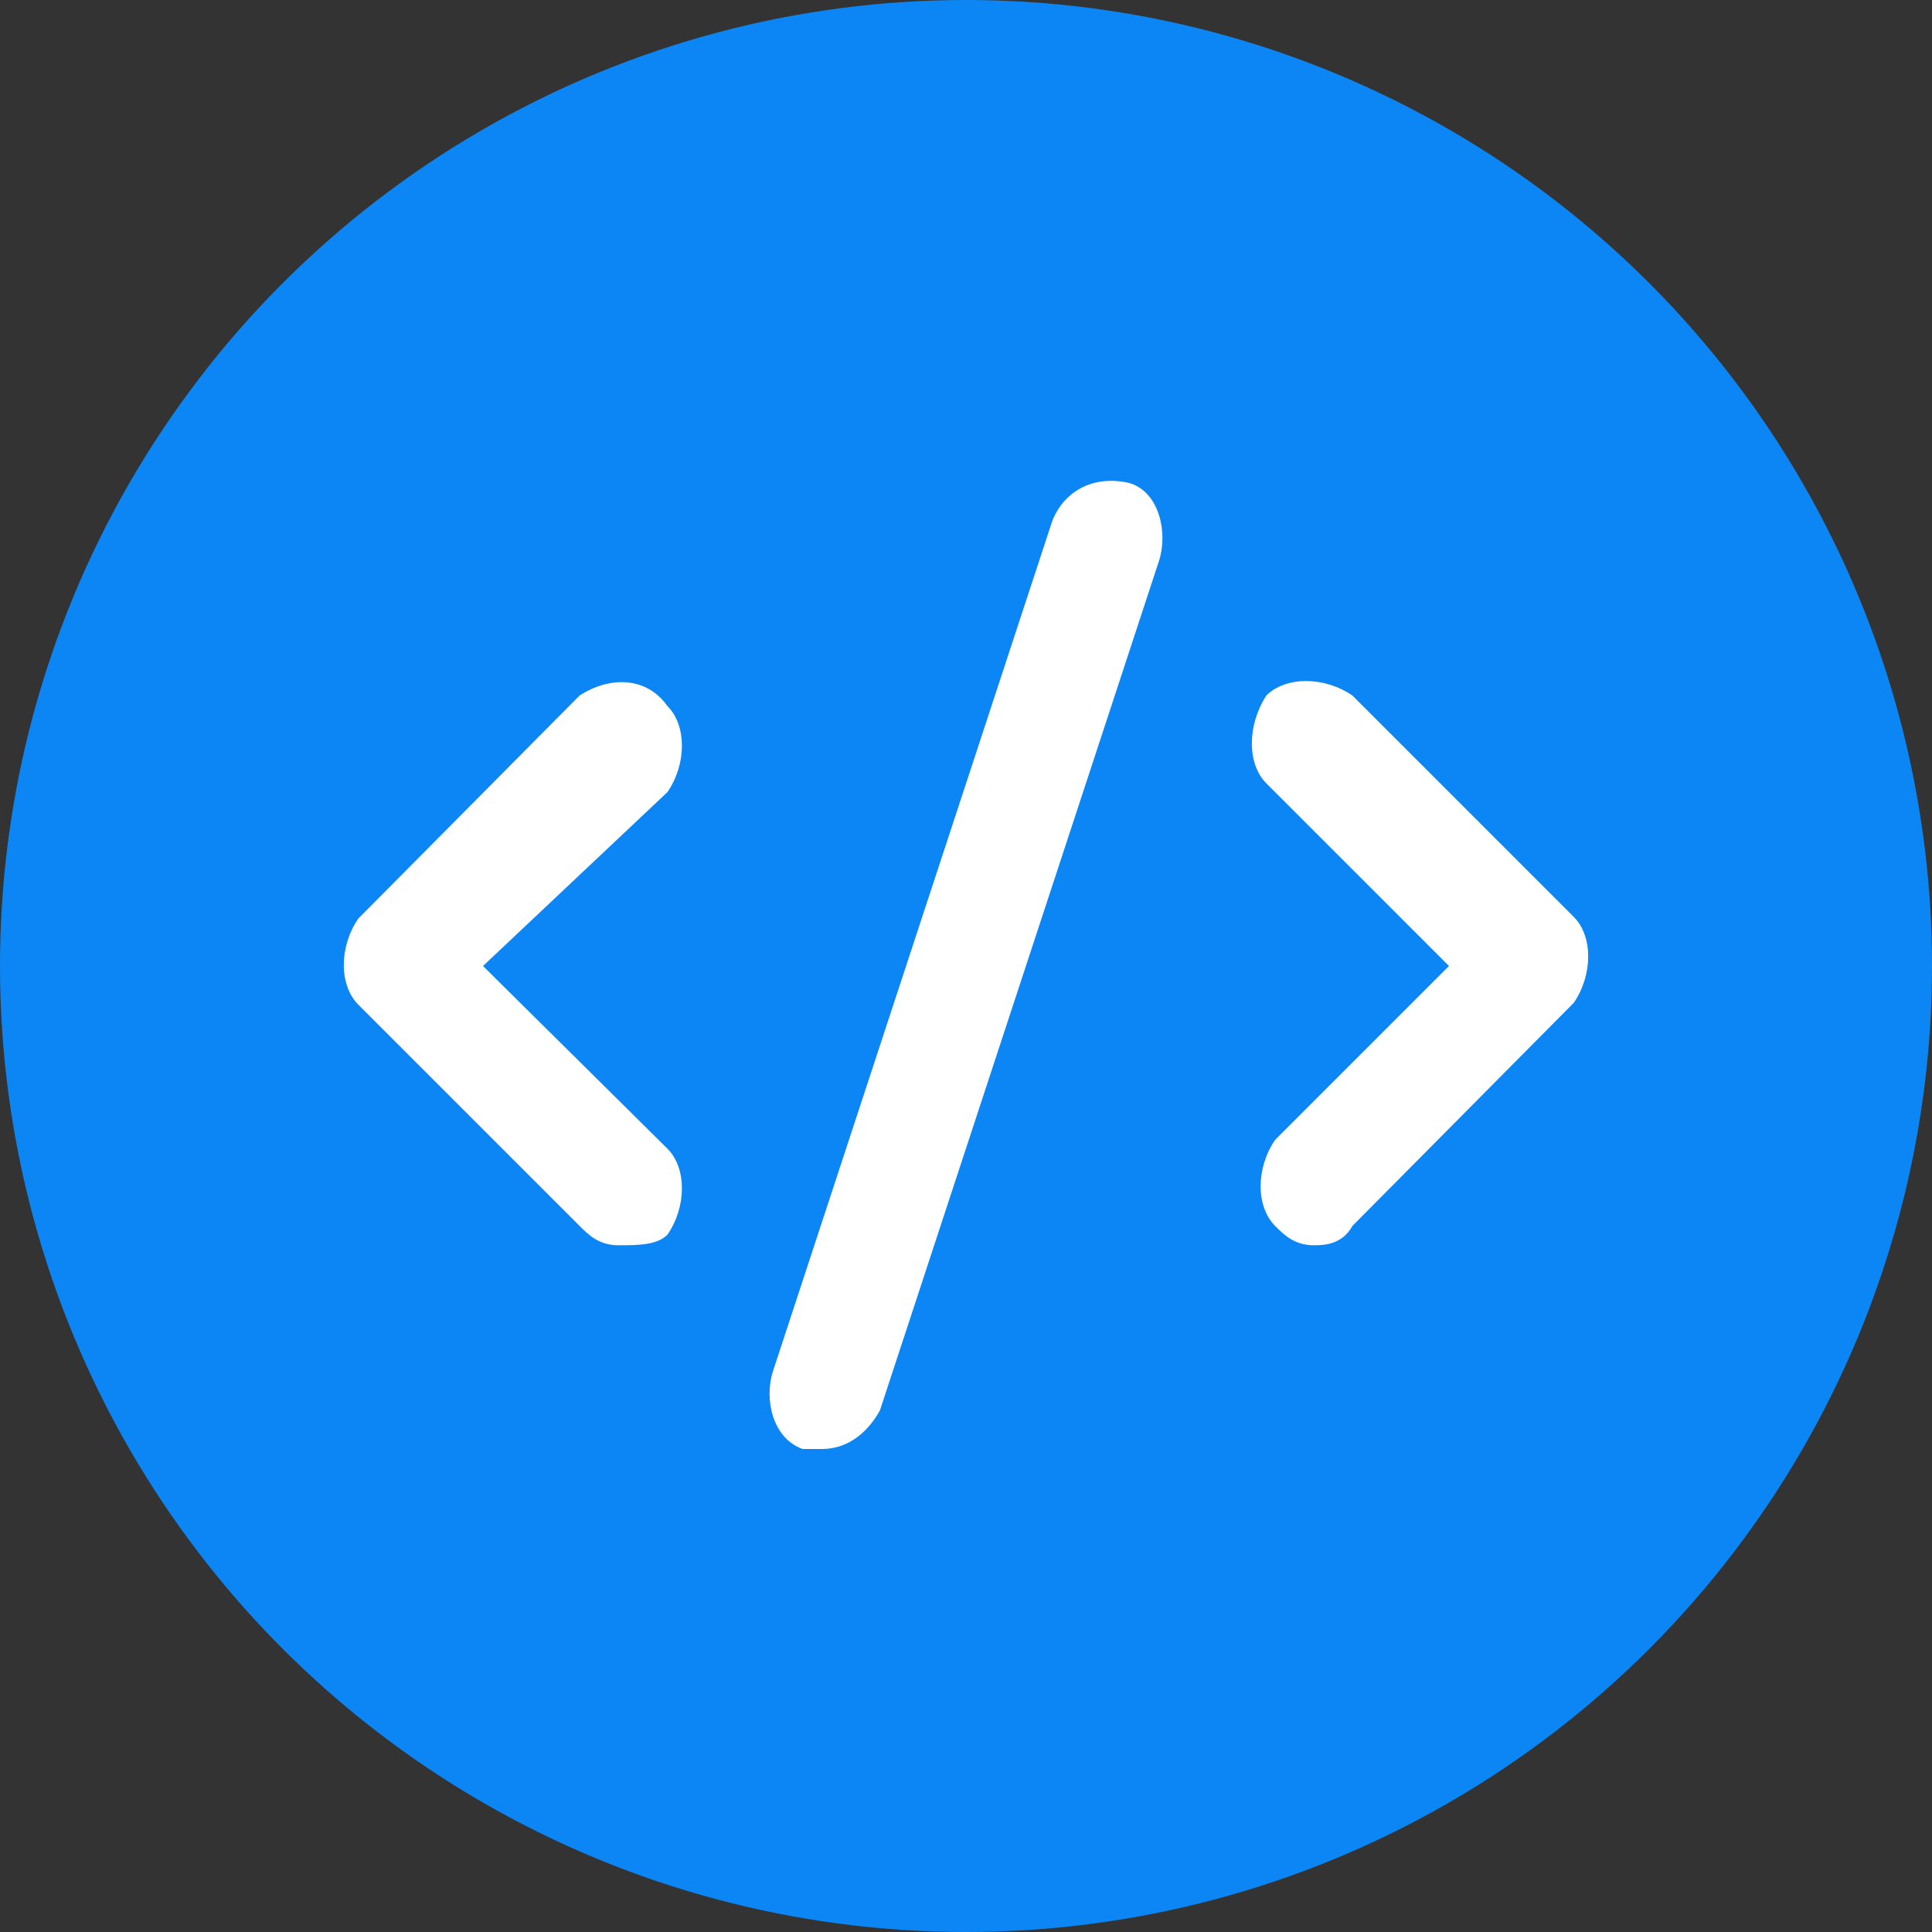<?xml version="1.0" encoding="utf-8"?>
<!-- Generator: Adobe Illustrator 26.0.3, SVG Export Plug-In . SVG Version: 6.00 Build 0)  -->
<svg version="1.1" id="Layer_1" xmlns="http://www.w3.org/2000/svg" xmlns:xlink="http://www.w3.org/1999/xlink" x="0px" y="0px"
	 width="110px" height="110px" viewBox="0 0 110 110" style="enable-background:new 0 0 110 110;" xml:space="preserve">
<rect x="0" y="0" width="110" height="110" fill="#333333" stroke="none"/>
<style type="text/css">
	.st0{fill:#0C86F4;}
	.st1{fill:#FFFFFF;}
</style>
<g>
	<circle class="st0" cx="55" cy="55" r="55"/>
	<g>
		<g>
			<path class="st1" d="M35.2,70.9c-1.1,0-1.7-0.6-2.2-1.1L20.4,57.2c-1.1-1.1-1.1-3.3,0-4.9L33,39.6c1.7-1.1,3.8-1.1,5,0.6
				c1.1,1.1,1.1,3.3,0,4.9L27.5,55L38,65.4c1.1,1.1,1.1,3.3,0,4.9C37.4,70.9,36.3,70.9,35.2,70.9z"/>
		</g>
		<g>
			<path class="st1" d="M74.8,70.9c-1.1,0-1.7-0.6-2.2-1.1c-1.1-1.1-1.1-3.3,0-4.9l9.9-9.9L72.1,44.6c-1.1-1.1-1.1-3.3,0-5
				c1.1-1.1,3.3-1.1,4.9,0l12.6,12.6c1.1,1.1,1.1,3.3,0,4.9L77,69.8C76.4,70.9,75.3,70.9,74.8,70.9z"/>
		</g>
		<g>
			<path class="st1" d="M46.8,82.5c-0.6,0-0.6,0-1.1,0c-1.7-0.6-2.2-2.8-1.7-4.4l15.9-48.4c0.6-1.6,2.2-2.7,4.4-2.2
				c1.7,0.5,2.2,2.8,1.7,4.4L50.1,80.3C49.5,81.4,48.4,82.5,46.8,82.5z"/>
		</g>
	</g>
</g>
</svg>
